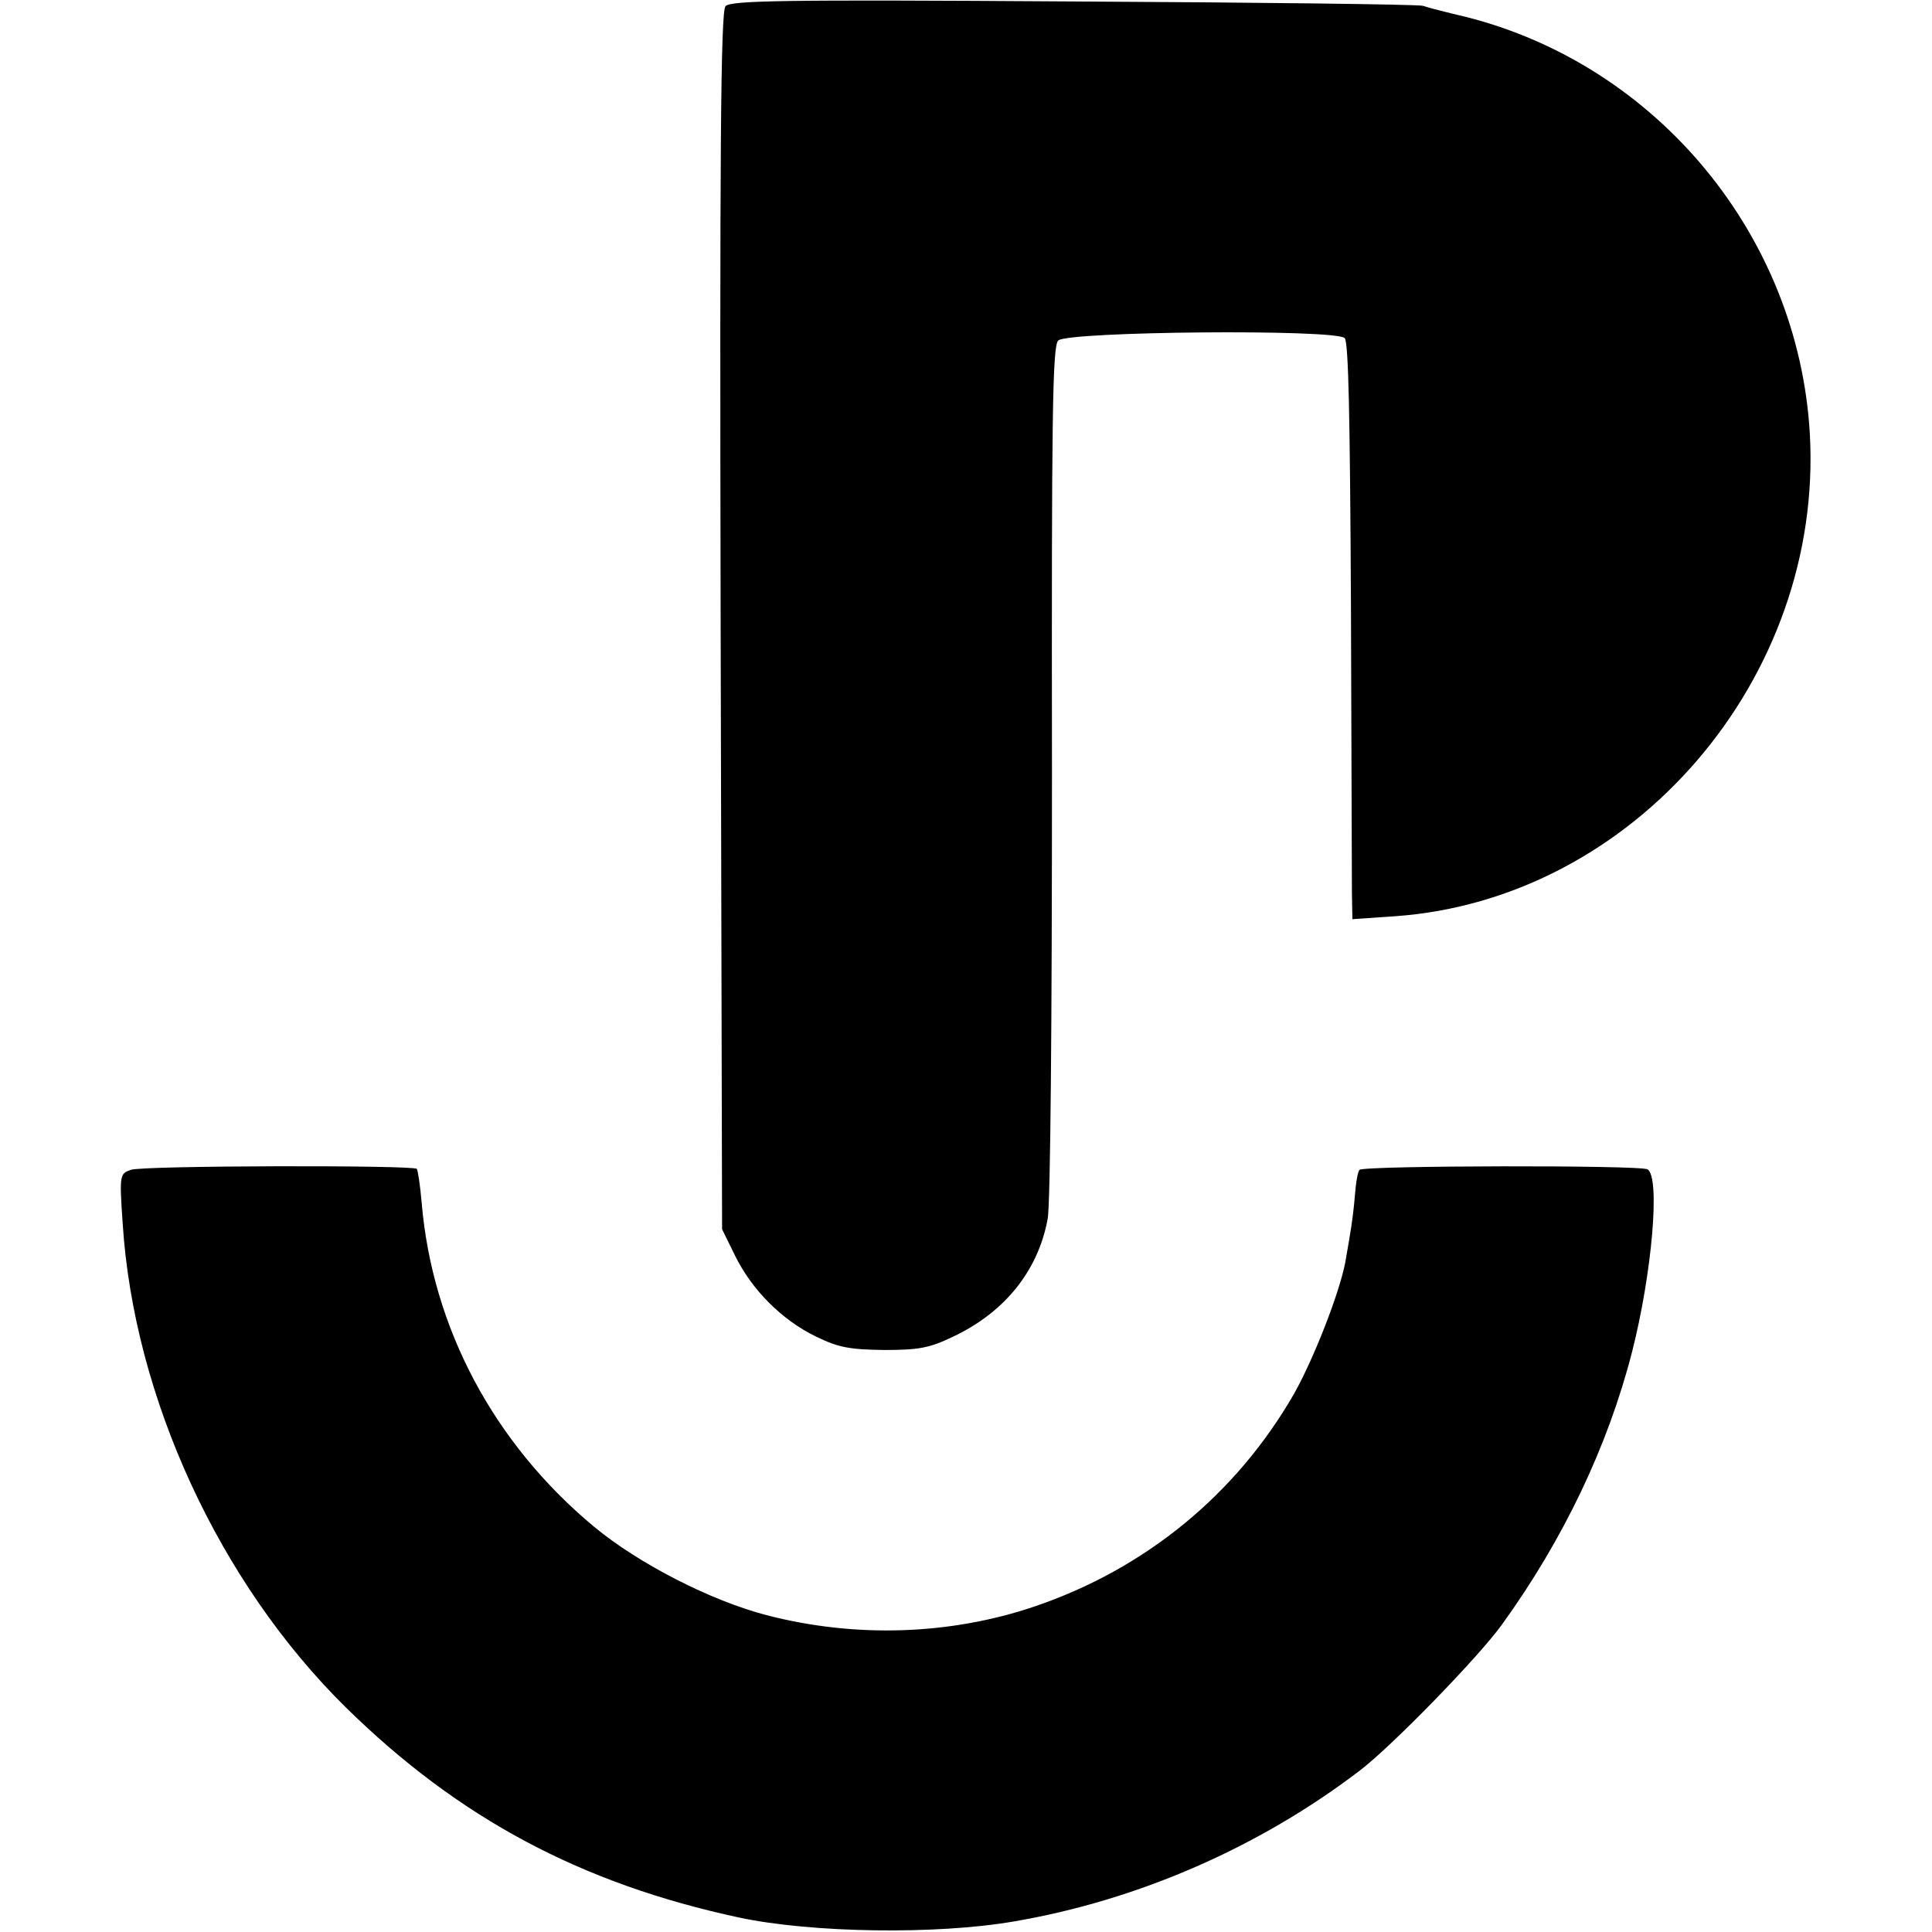 <?xml version="1.0" standalone="no"?>
<!DOCTYPE svg PUBLIC "-//W3C//DTD SVG 20010904//EN"
 "http://www.w3.org/TR/2001/REC-SVG-20010904/DTD/svg10.dtd">
<svg version="1.0" xmlns="http://www.w3.org/2000/svg"
 width="400pt" height="400pt" viewBox="0 0 400 400"
 preserveAspectRatio="xMidYMid meet">
<g transform="translate(0,400) scale(0.1,-0.1)"
fill="#000000" stroke="none">
<path d="M1502 3987 c-10 -11 -12 -313 -10 -1273 l3 -1259 27 -55 c35 -71 97
-133 167 -167 47 -23 70 -27 141 -28 72 0 94 4 142 27 107 50 177 136 197 244
6 29 9 423 9 927 -1 738 1 881 13 892 19 19 574 24 593 5 8 -8 11 -161 13
-553 1 -298 2 -566 2 -596 l1 -54 88 6 c495 35 888 493 859 1000 -24 409 -316
762 -712 862 -38 9 -78 19 -89 23 -12 3 -339 7 -727 9 -603 4 -707 2 -717 -10z"/>
<path d="M271 1578 c-23 -8 -24 -10 -17 -111 23 -360 200 -744 462 -1002 234
-230 488 -365 814 -435 150 -32 409 -36 570 -8 257 44 508 154 715 312 66 50
247 236 295 303 127 176 219 369 269 564 41 161 59 362 32 378 -14 9 -587 8
-596 -1 -4 -3 -8 -28 -10 -55 -4 -47 -9 -75 -20 -138 -13 -65 -65 -198 -106
-271 -119 -207 -307 -362 -537 -440 -174 -59 -370 -66 -555 -18 -115 30 -264
106 -357 183 -208 173 -335 412 -357 671 -3 36 -8 67 -10 70 -8 8 -568 7 -592
-2z"/>
</g>
</svg>

